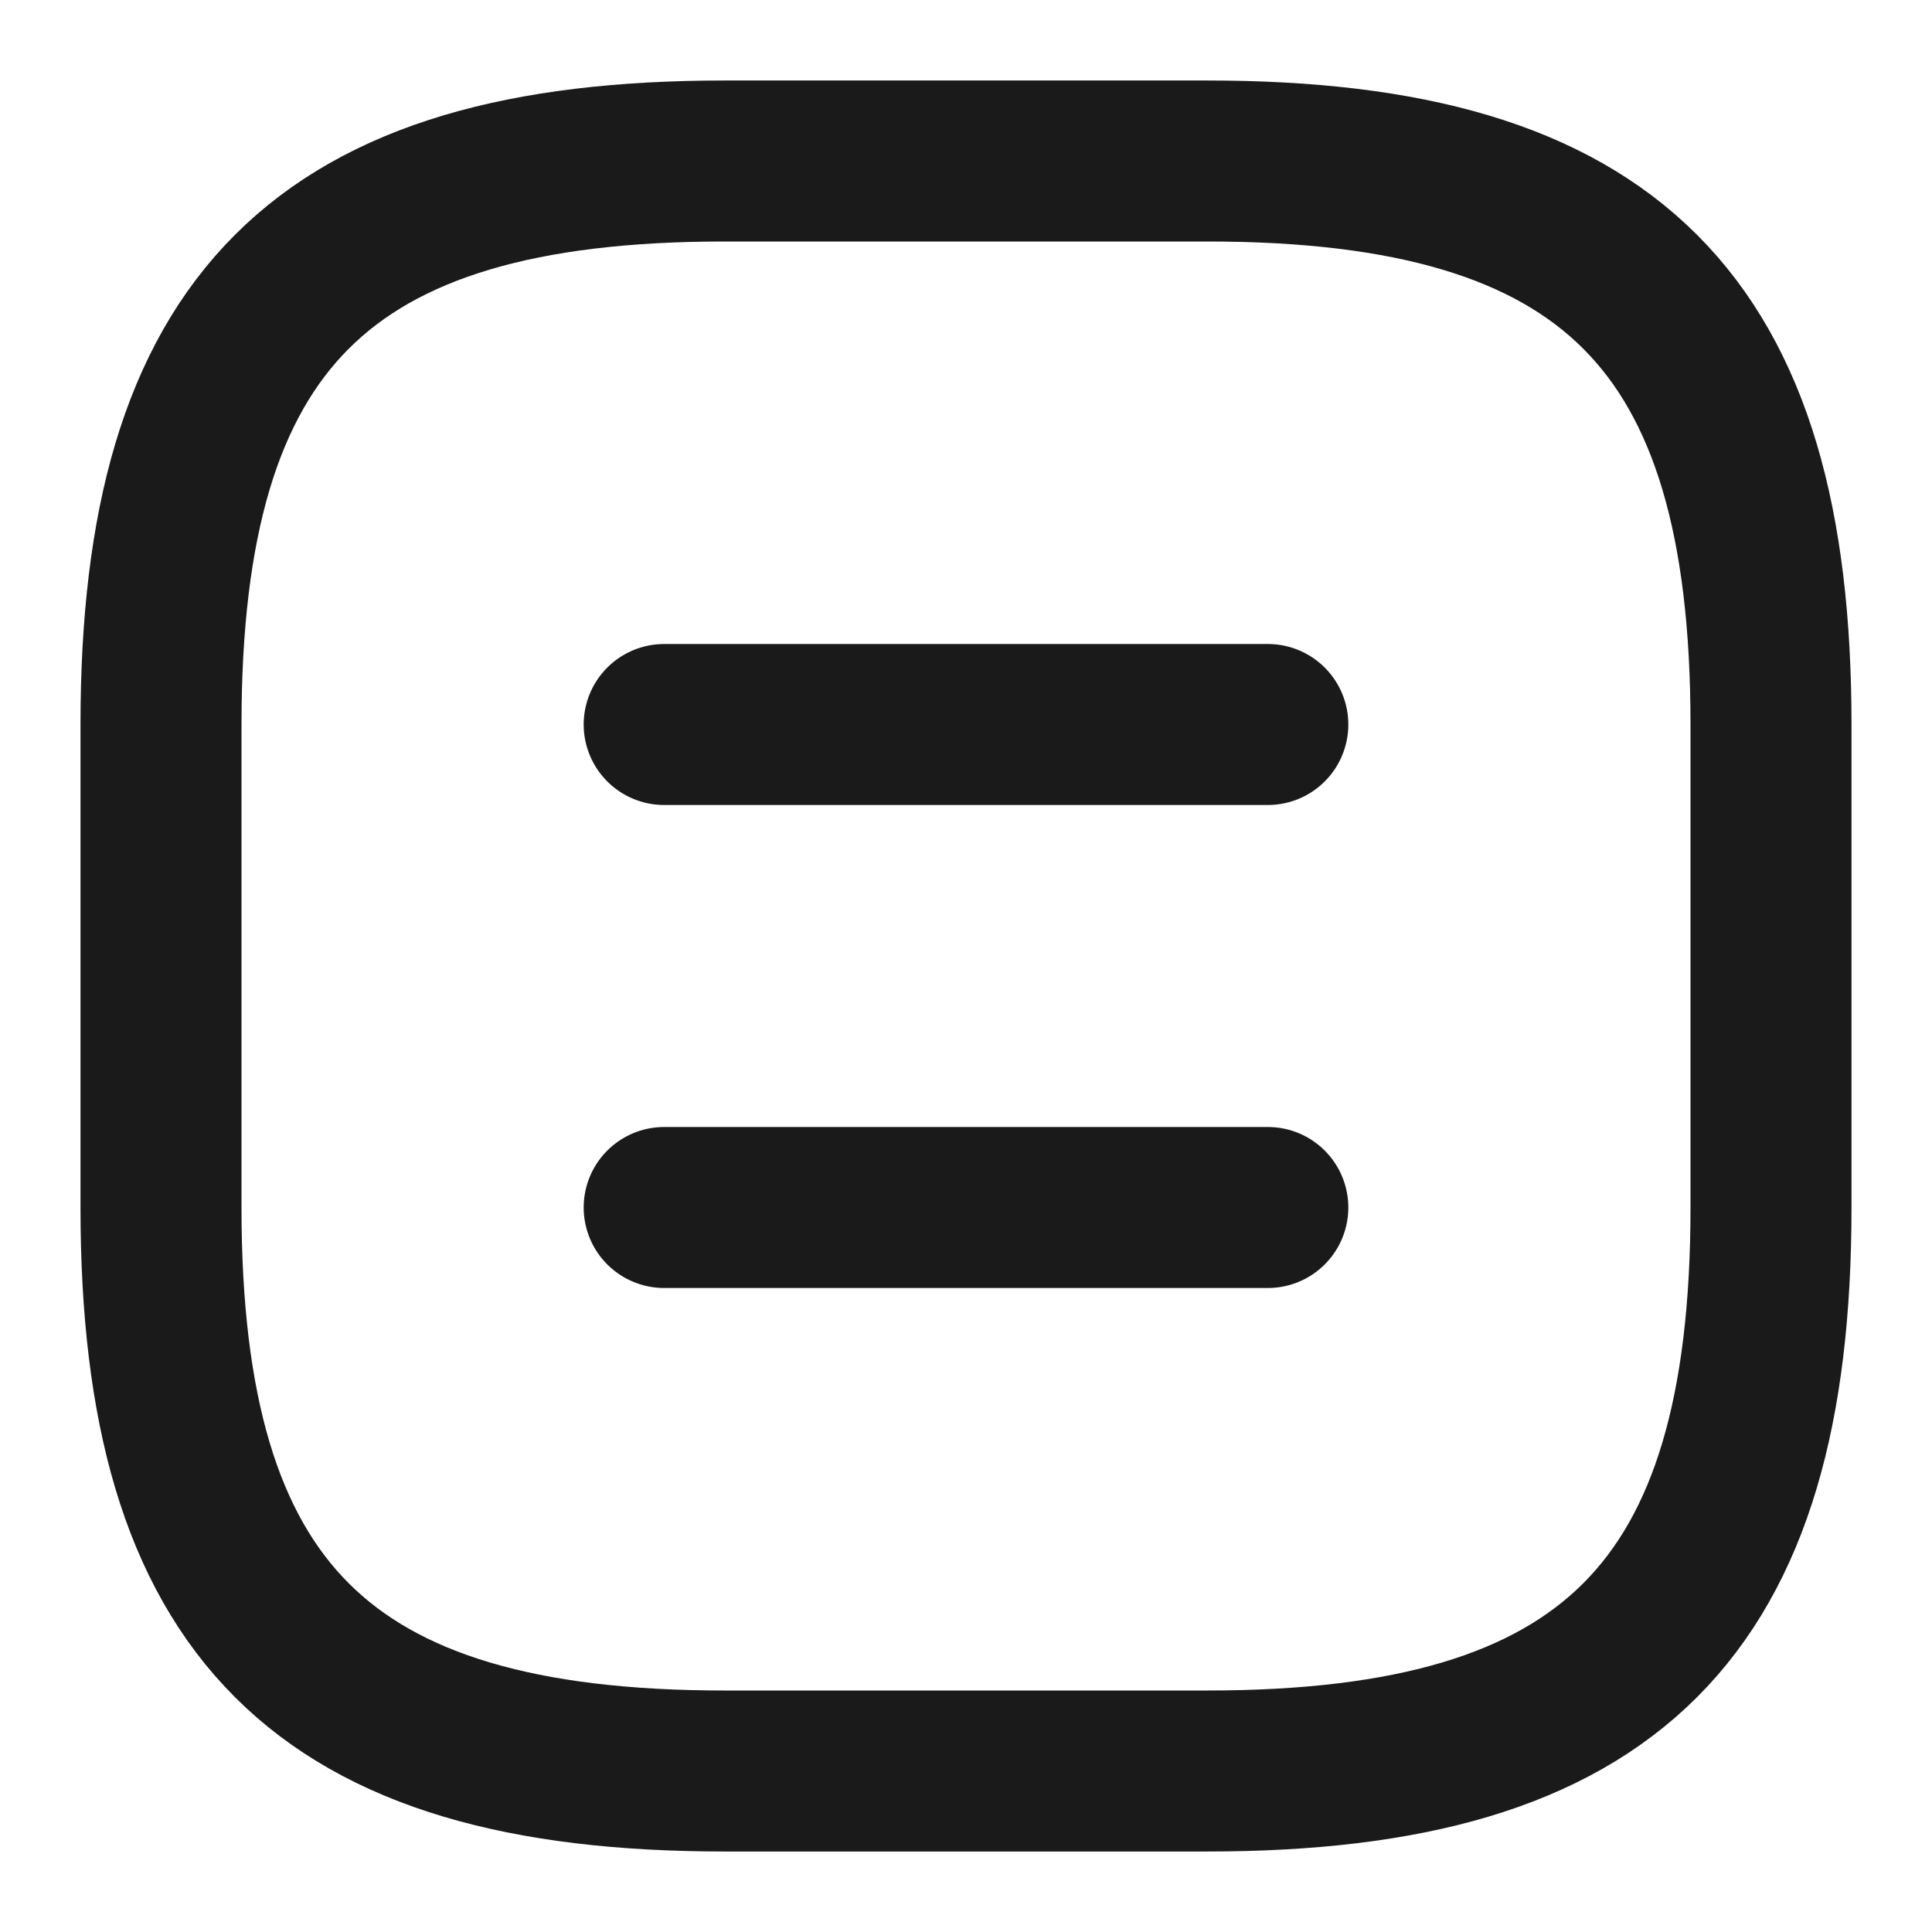 <svg width="18" height="18" viewBox="0 0 18 18" fill="none" xmlns="http://www.w3.org/2000/svg">
<path d="M6.75 16.5H11.25C15 16.5 16.5 15 16.5 11.25V6.75C16.5 3 15 1.5 11.25 1.5H6.75C3 1.5 1.5 3 1.5 6.75V11.25C1.5 15 3 16.5 6.75 16.5Z" stroke="#1A1A1A" stroke-width="1.5" stroke-linecap="round" stroke-linejoin="round"/>
<path d="M11.812 6.75H6.188" stroke="#1A1A1A" stroke-width="1.5" stroke-linecap="round" stroke-linejoin="round"/>
<path d="M11.812 11.25H6.188" stroke="#1A1A1A" stroke-width="1.5" stroke-linecap="round" stroke-linejoin="round"/>
</svg>
